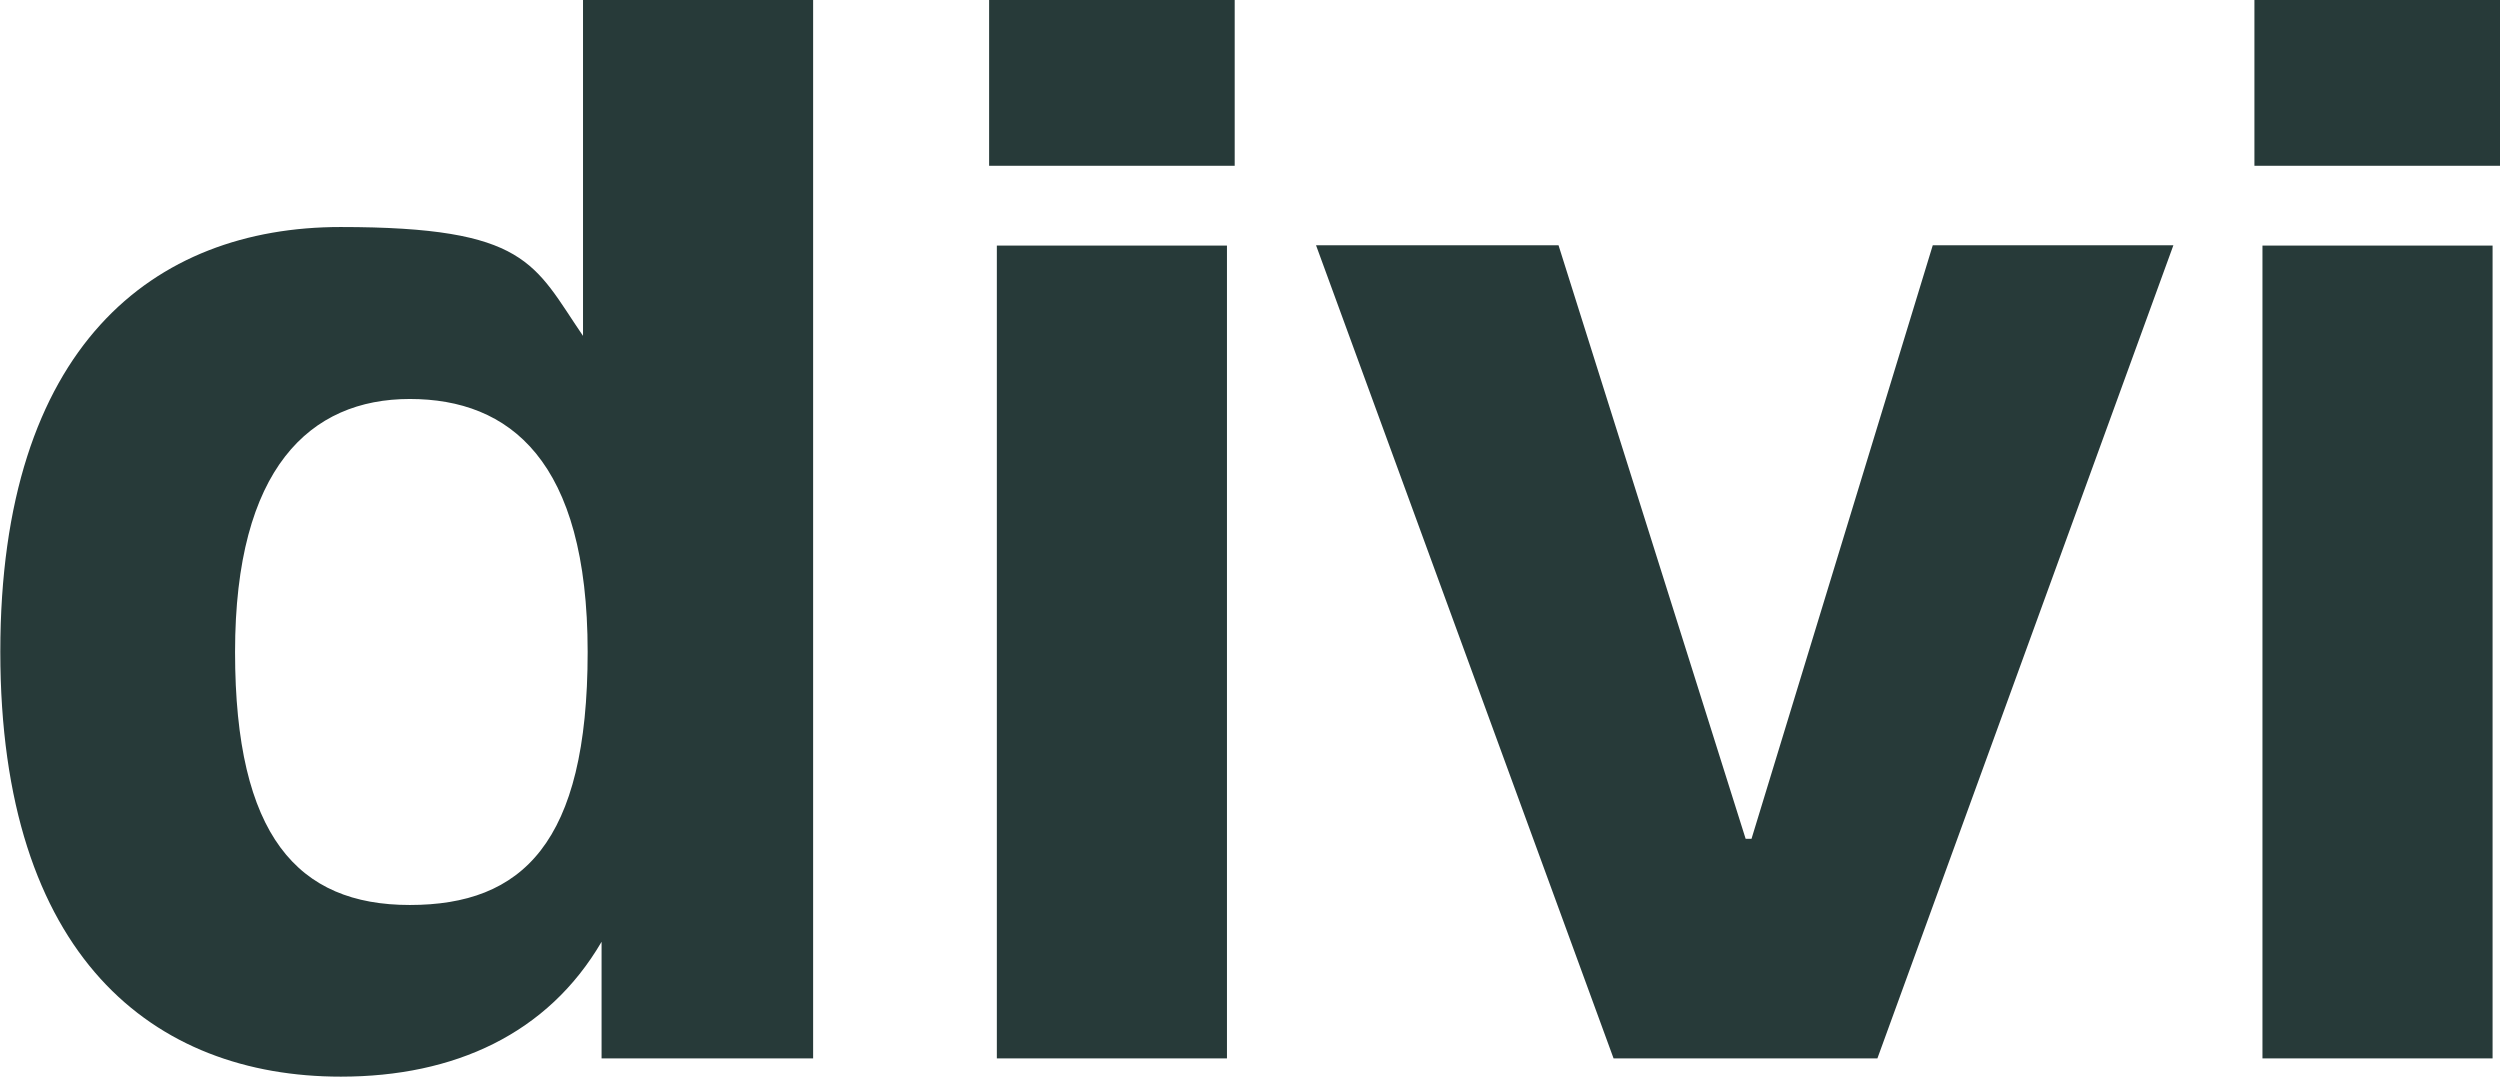 <?xml version="1.0" encoding="UTF-8"?>
<svg xmlns="http://www.w3.org/2000/svg" version="1.1" viewBox="0 0 808.3 348.2">
  <defs>
    <style>
      .cls-1 {
        fill: #273a39;
      }
    </style>
  </defs>
  <!-- Generator: Adobe Illustrator 28.7.8, SVG Export Plug-In . SVG Version: 1.2.0 Build 200)  -->
  <g>
    <g id="Layer_1">
      <path class="cls-1" d="M190,210.8c0-62-25.3-81.8-57.5-81.8s-56.5,22.3-56.5,81.8,20.3,81.8,56.5,81.8,57.5-19.8,57.5-81.8M262.9,0v342.2h-68.4v-37.7c-17.4,29.8-47.6,43.6-84.3,43.6-60.5,0-110.1-38.7-110.1-137.4S49.6,73.4,110.1,73.4s62.5,11.9,78.4,35.2V0h74.4Z"/>
      <path class="cls-1" d="M396.7,342.2h-74.4V79.4h74.4v262.9h0ZM399.2,53.6h-79.4V0h79.4v53.6h0Z"/>
      <polygon class="cls-1" points="564.4 271.2 566.3 271.2 624.9 79.3 702.7 79.3 607 342.2 521.7 342.2 425.5 79.3 503.9 79.3 564.4 271.2"/>
      <path class="cls-1" d="M805.9,342.2h-74.4V79.4h74.4v262.9h0ZM808.3,53.6h-79.4V0h79.4v53.6h0Z"/>
    </g>
  </g>
</svg>